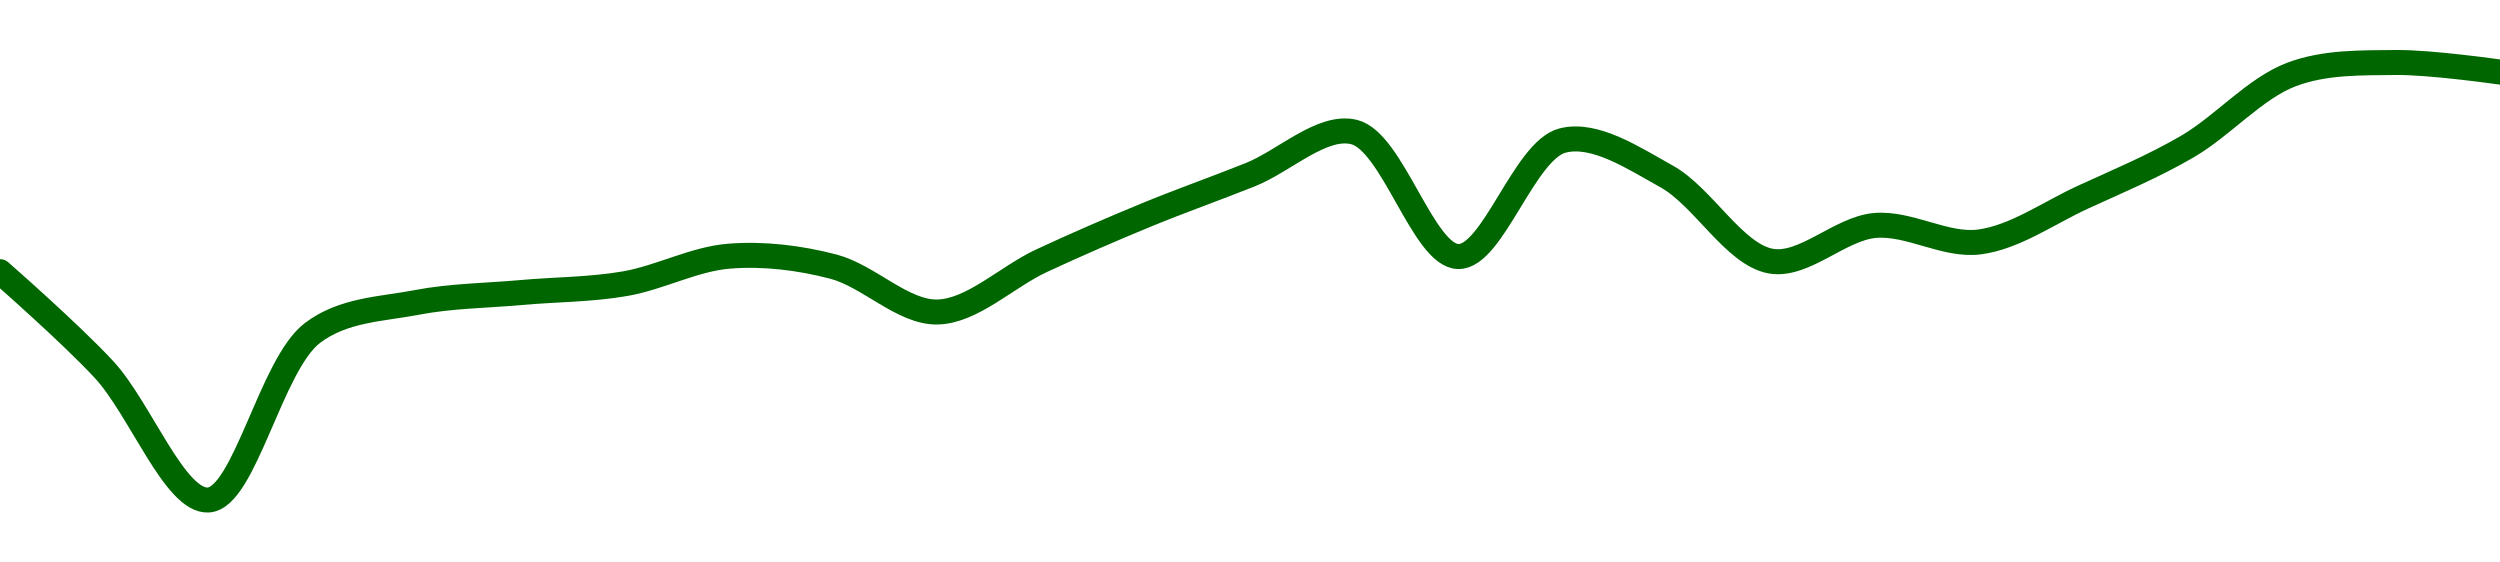 <!-- series1d: [2521.69,2496.74,2463.59,2506.1,2513.86,2516.38,2518.63,2525.64,2522.98,2511.43,2524.49,2536.07,2546.34,2557.22,2525.54,2555.06,2545.92,2524.38,2533.45,2529.25,2540.69,2553.55,2571.89,2574.92,2572.49] -->

<svg width="200" height="45" viewBox="0 0 200 45" xmlns="http://www.w3.org/2000/svg">
  <defs>
    <linearGradient id="grad-area" x1="0" y1="0" x2="0" y2="1">
      <stop offset="0%" stop-color="rgba(76,175,80,.2)" />
      <stop offset="100%" stop-color="rgba(0,0,0,0)" />
    </linearGradient>
  </defs>

  <path d="M0,21.734C0,21.734,5.654,26.674,8.333,29.578C11.226,32.714,13.995,40.156,16.667,40C19.569,39.83,21.669,29.162,25,26.636C27.473,24.76,30.53,24.735,33.333,24.196C36.086,23.667,38.888,23.654,41.667,23.404C44.444,23.154,47.243,23.174,50,22.696C52.799,22.211,55.535,20.715,58.333,20.493C61.091,20.274,63.943,20.618,66.667,21.329C69.504,22.07,72.237,25.025,75,24.96C77.793,24.895,80.541,22.151,83.333,20.854C86.096,19.571,88.877,18.363,91.667,17.214C94.432,16.074,97.228,15.091,100,13.985C102.783,12.875,105.767,9.93,108.333,10.565C111.415,11.326,113.86,20.475,116.667,20.524C119.417,20.572,121.936,12.037,125,11.244C127.576,10.576,130.68,12.642,133.333,14.117C136.262,15.745,138.737,20.367,141.667,20.889C144.32,21.362,147.192,18.28,150,18.037C152.749,17.8,155.604,19.701,158.333,19.358C161.164,19.002,163.903,17.027,166.667,15.761C169.459,14.482,172.282,13.305,175,11.718C177.843,10.058,180.411,7.051,183.333,5.953C185.992,4.953,188.887,5.031,191.667,5C194.443,4.969,200,5.764,200,5.764"
        fill="none"
        stroke="#006600"
        stroke-width="2"
        stroke-linejoin="round"
        stroke-linecap="round"
        />
</svg>